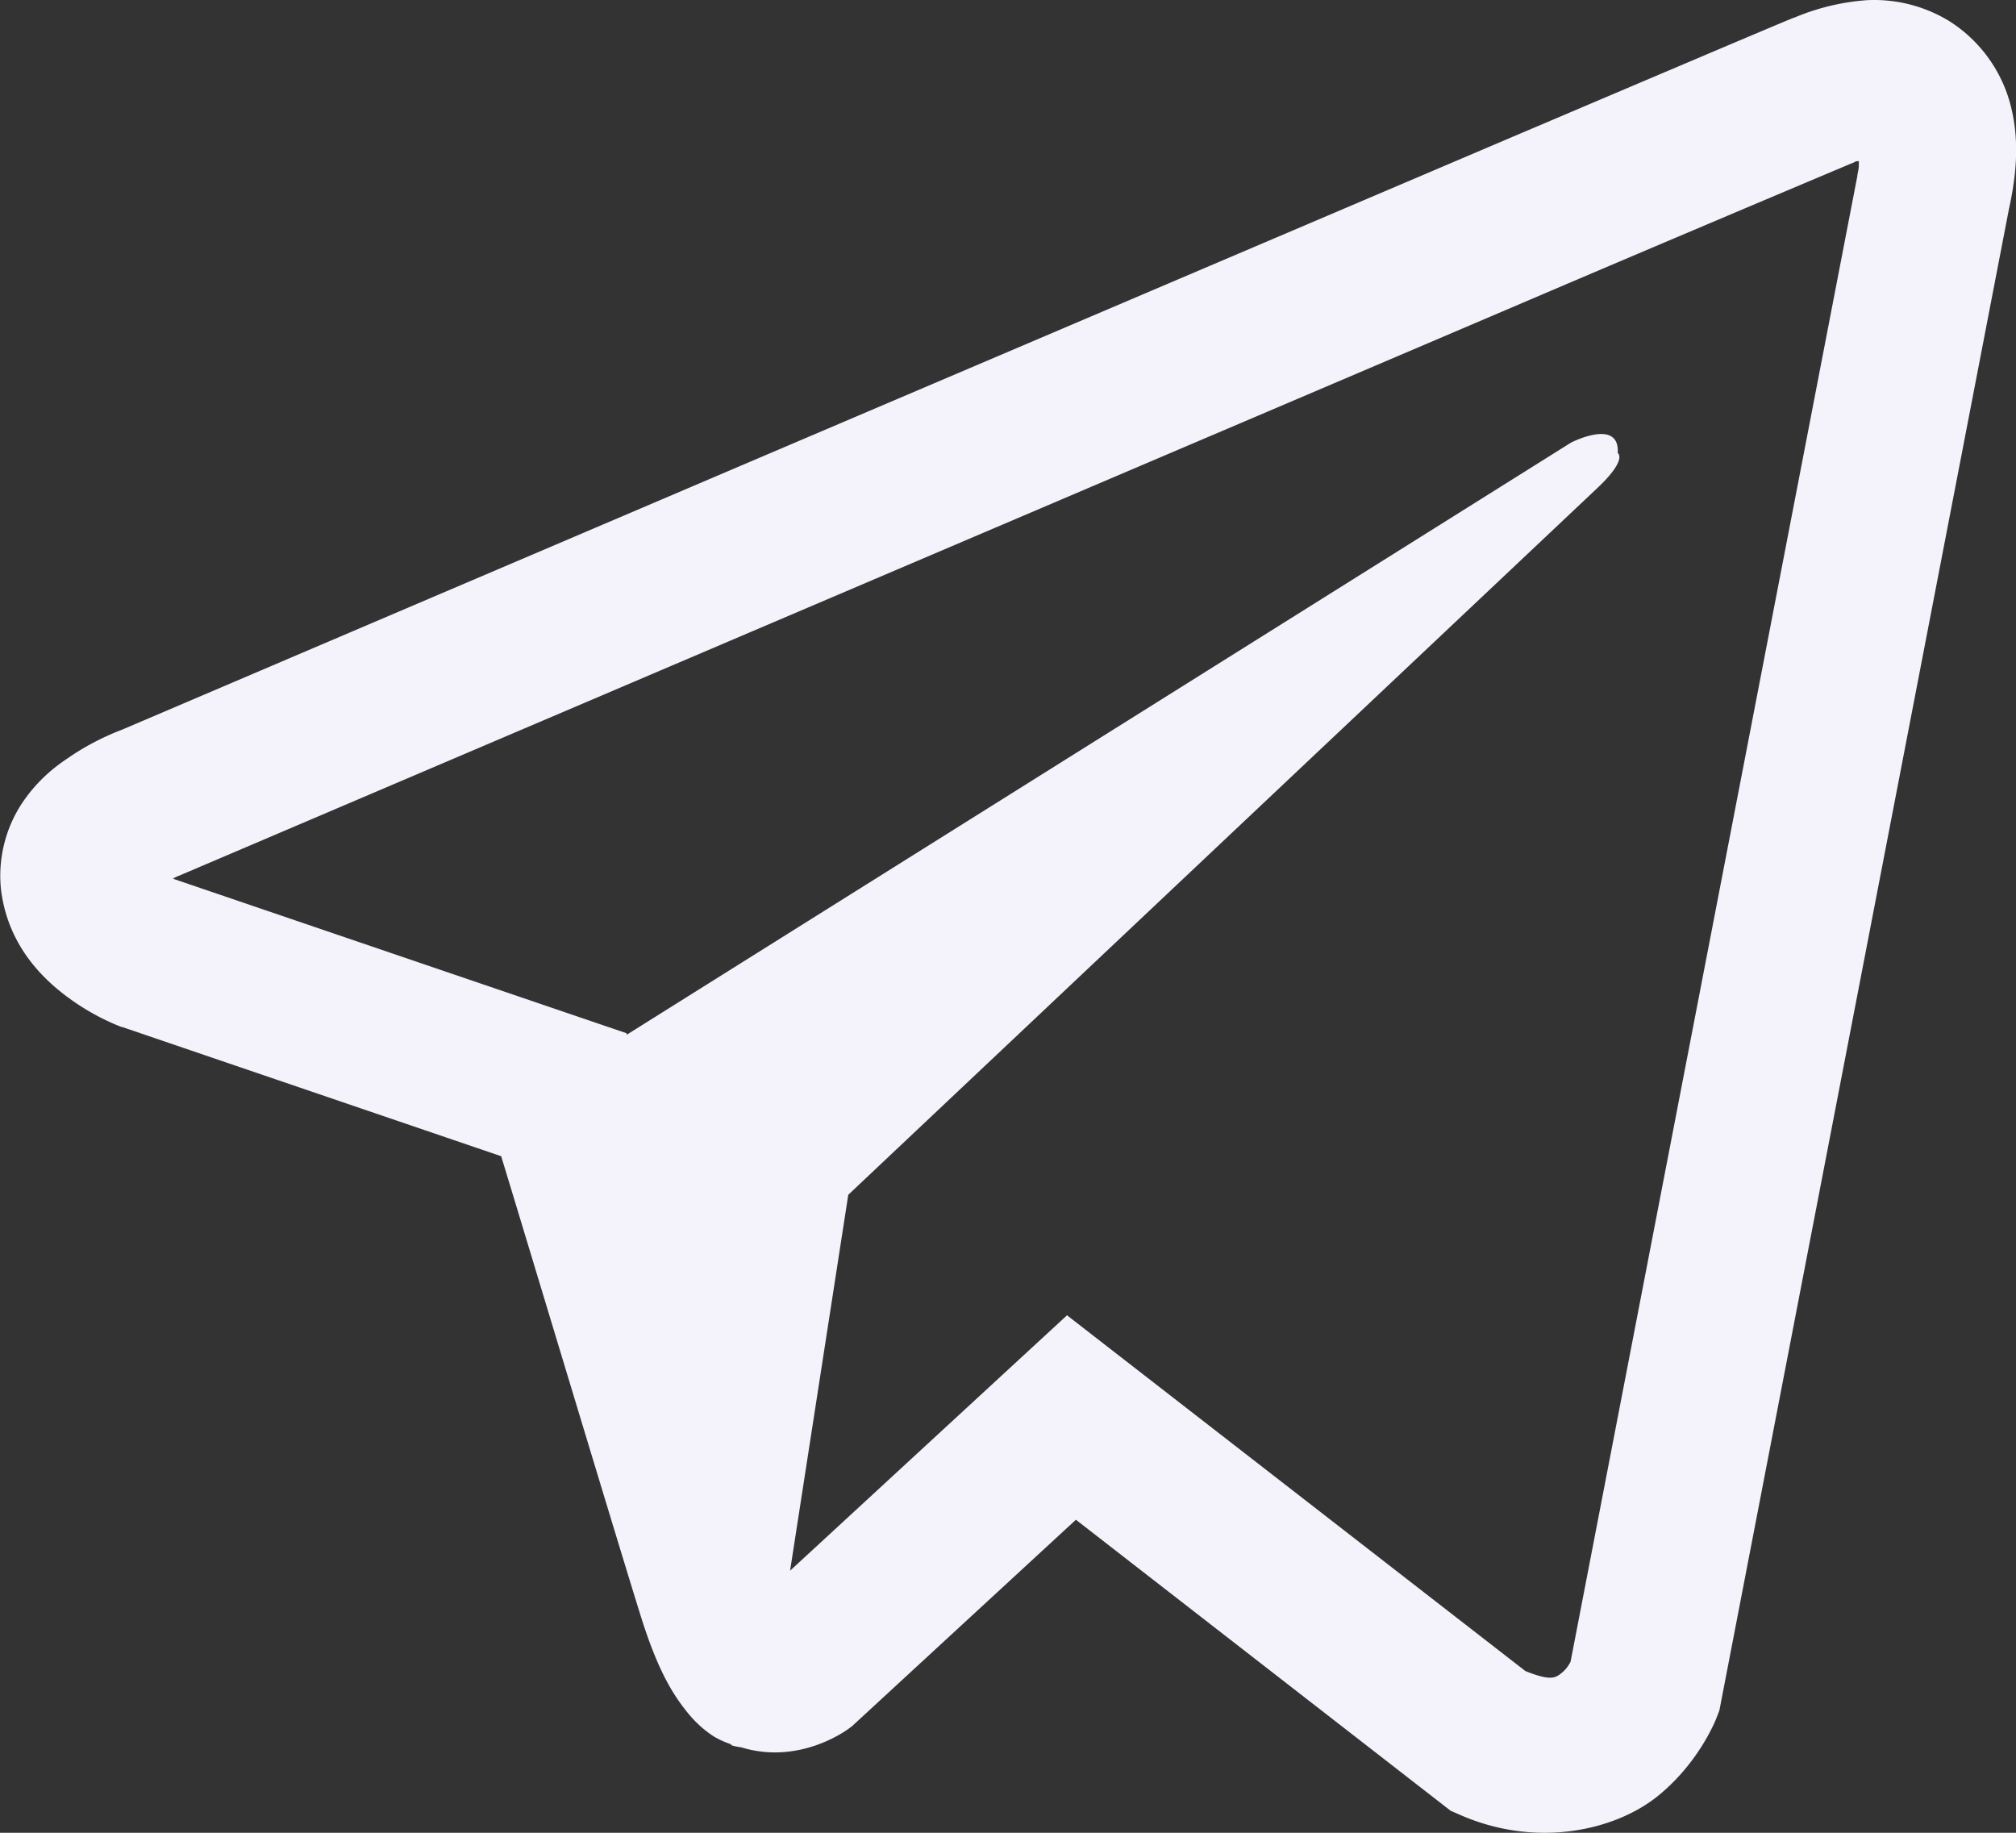 <?xml version="1.0" encoding="UTF-8"?> <svg xmlns="http://www.w3.org/2000/svg" width="22" height="20" fill="none"><rect width="100%" height="100%" fill="#333333" stroke="none"/> <path d="M20.372.002a2.492 2.492 0 0 0-.79.19h-.004c-.241.098-1.388.586-3.13 1.326l-6.25 2.663C5.717 6.091 1.31 7.972 1.31 7.972l.053-.02s-.304.1-.622.321c-.162.107-.34.255-.496.485a1.44 1.44 0 0 0-.234.95c.076.62.472.991.757 1.195.287.208.562.305.562.305h.006l4.133 1.409c.185.602 1.26 4.175 1.517 4.998.153.492.301.8.486 1.034.09.12.195.221.321.302a.945.945 0 0 0 .208.09l-.043-.01c.014.003.024.013.033.017.034.01.057.013.1.02.654.2 1.18-.211 1.18-.211l.03-.023 2.44-2.25 4.09 3.176.092.04c.853.379 1.715.168 2.172-.204.46-.374.638-.853.638-.853l.03-.077 3.16-16.385c.09-.405.113-.783.013-1.152a1.546 1.546 0 0 0-.66-.896 1.57 1.57 0 0 0-.903-.231Zm-.086 1.757c-.004.053.006.046-.017.15v.01l-3.13 16.215c-.014.024-.037.074-.1.124-.066.053-.119.087-.393-.023l-5.002-3.882-3.022 2.787.635-4.102 8.172-7.71c.337-.317.225-.384.225-.384.023-.388-.51-.114-.51-.114L6.84 11.291l-.003-.016-4.94-1.683v-.004l-.013-.003c.004 0 .027-.01.027-.01l.026-.013.027-.01 8.893-3.792c2.245-.957 4.506-1.92 6.245-2.663A901.4 901.4 0 0 1 20.2 1.785c.07-.026.036-.026.086-.026Z" fill="#F4F3FC"></path> </svg> 